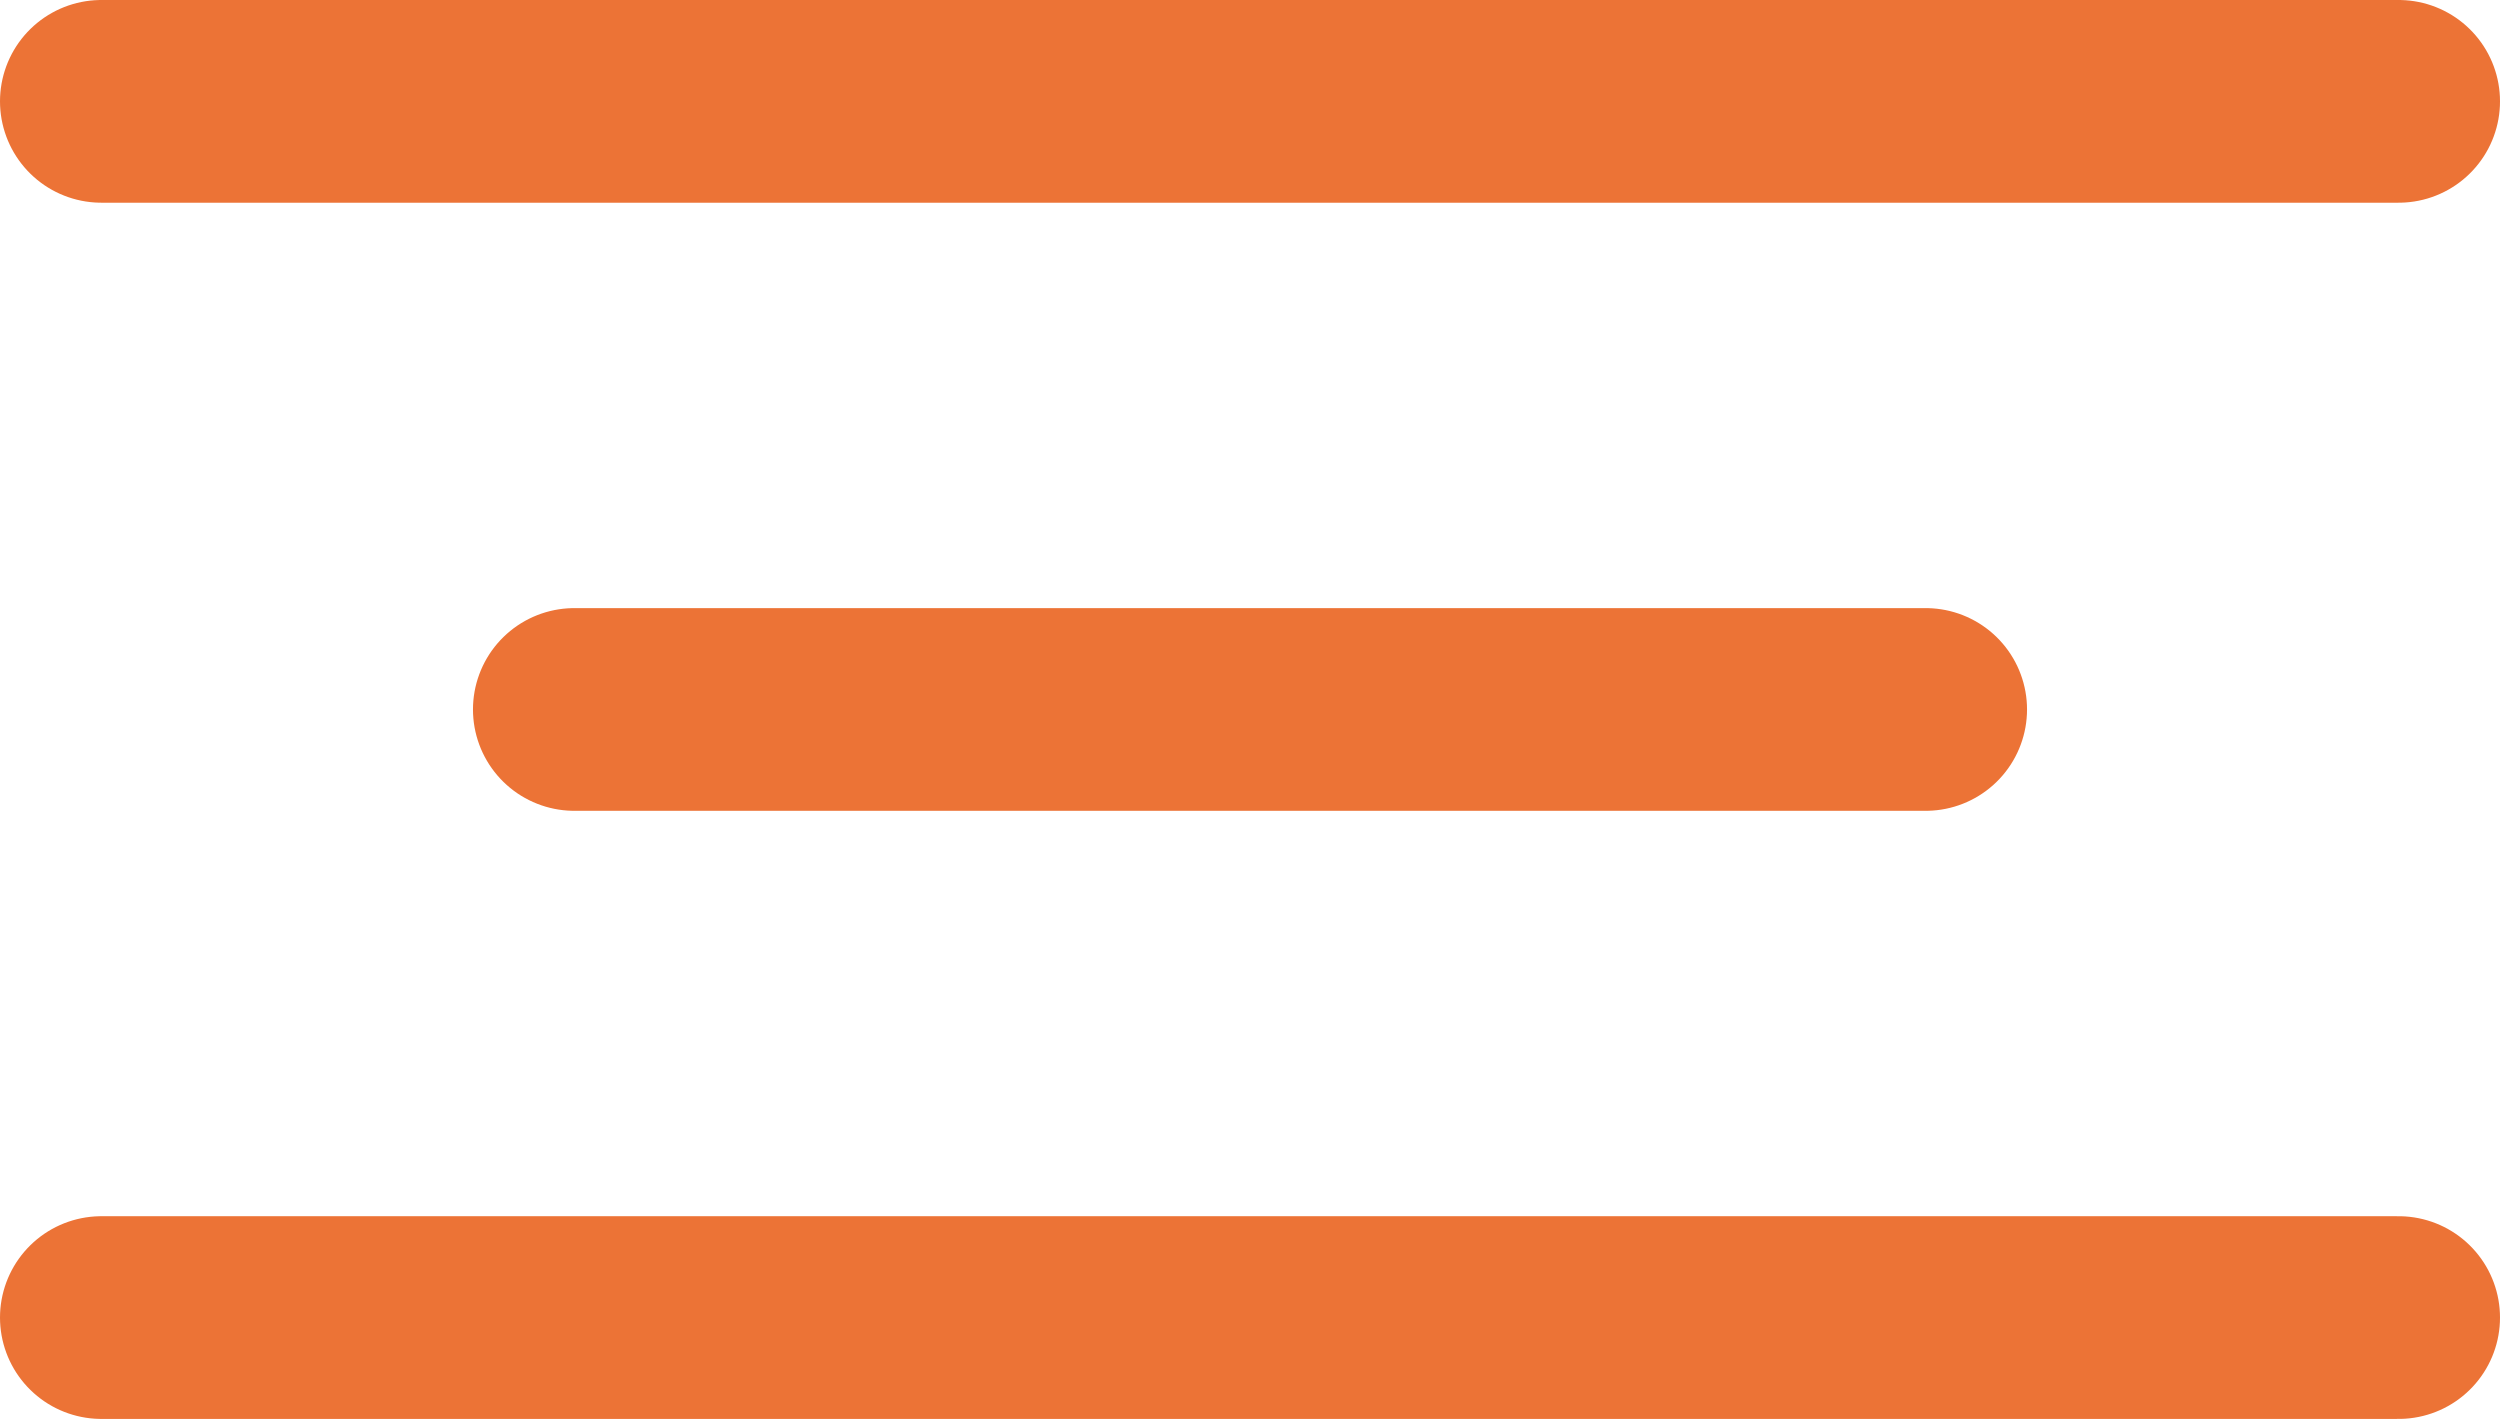 <svg xmlns="http://www.w3.org/2000/svg" viewBox="0 0 37 21"><defs><style>.a{fill:none;stroke:#ec7336;stroke-linecap:round;stroke-width:3px;}</style></defs><line class="a" x1="1.5" y1="1.5" x2="35.5" y2="1.5"/><line class="a" x1="8.5" y1="10.5" x2="28.5" y2="10.5"/><line class="a" x1="1.5" y1="19.5" x2="35.5" y2="19.5"/></svg>